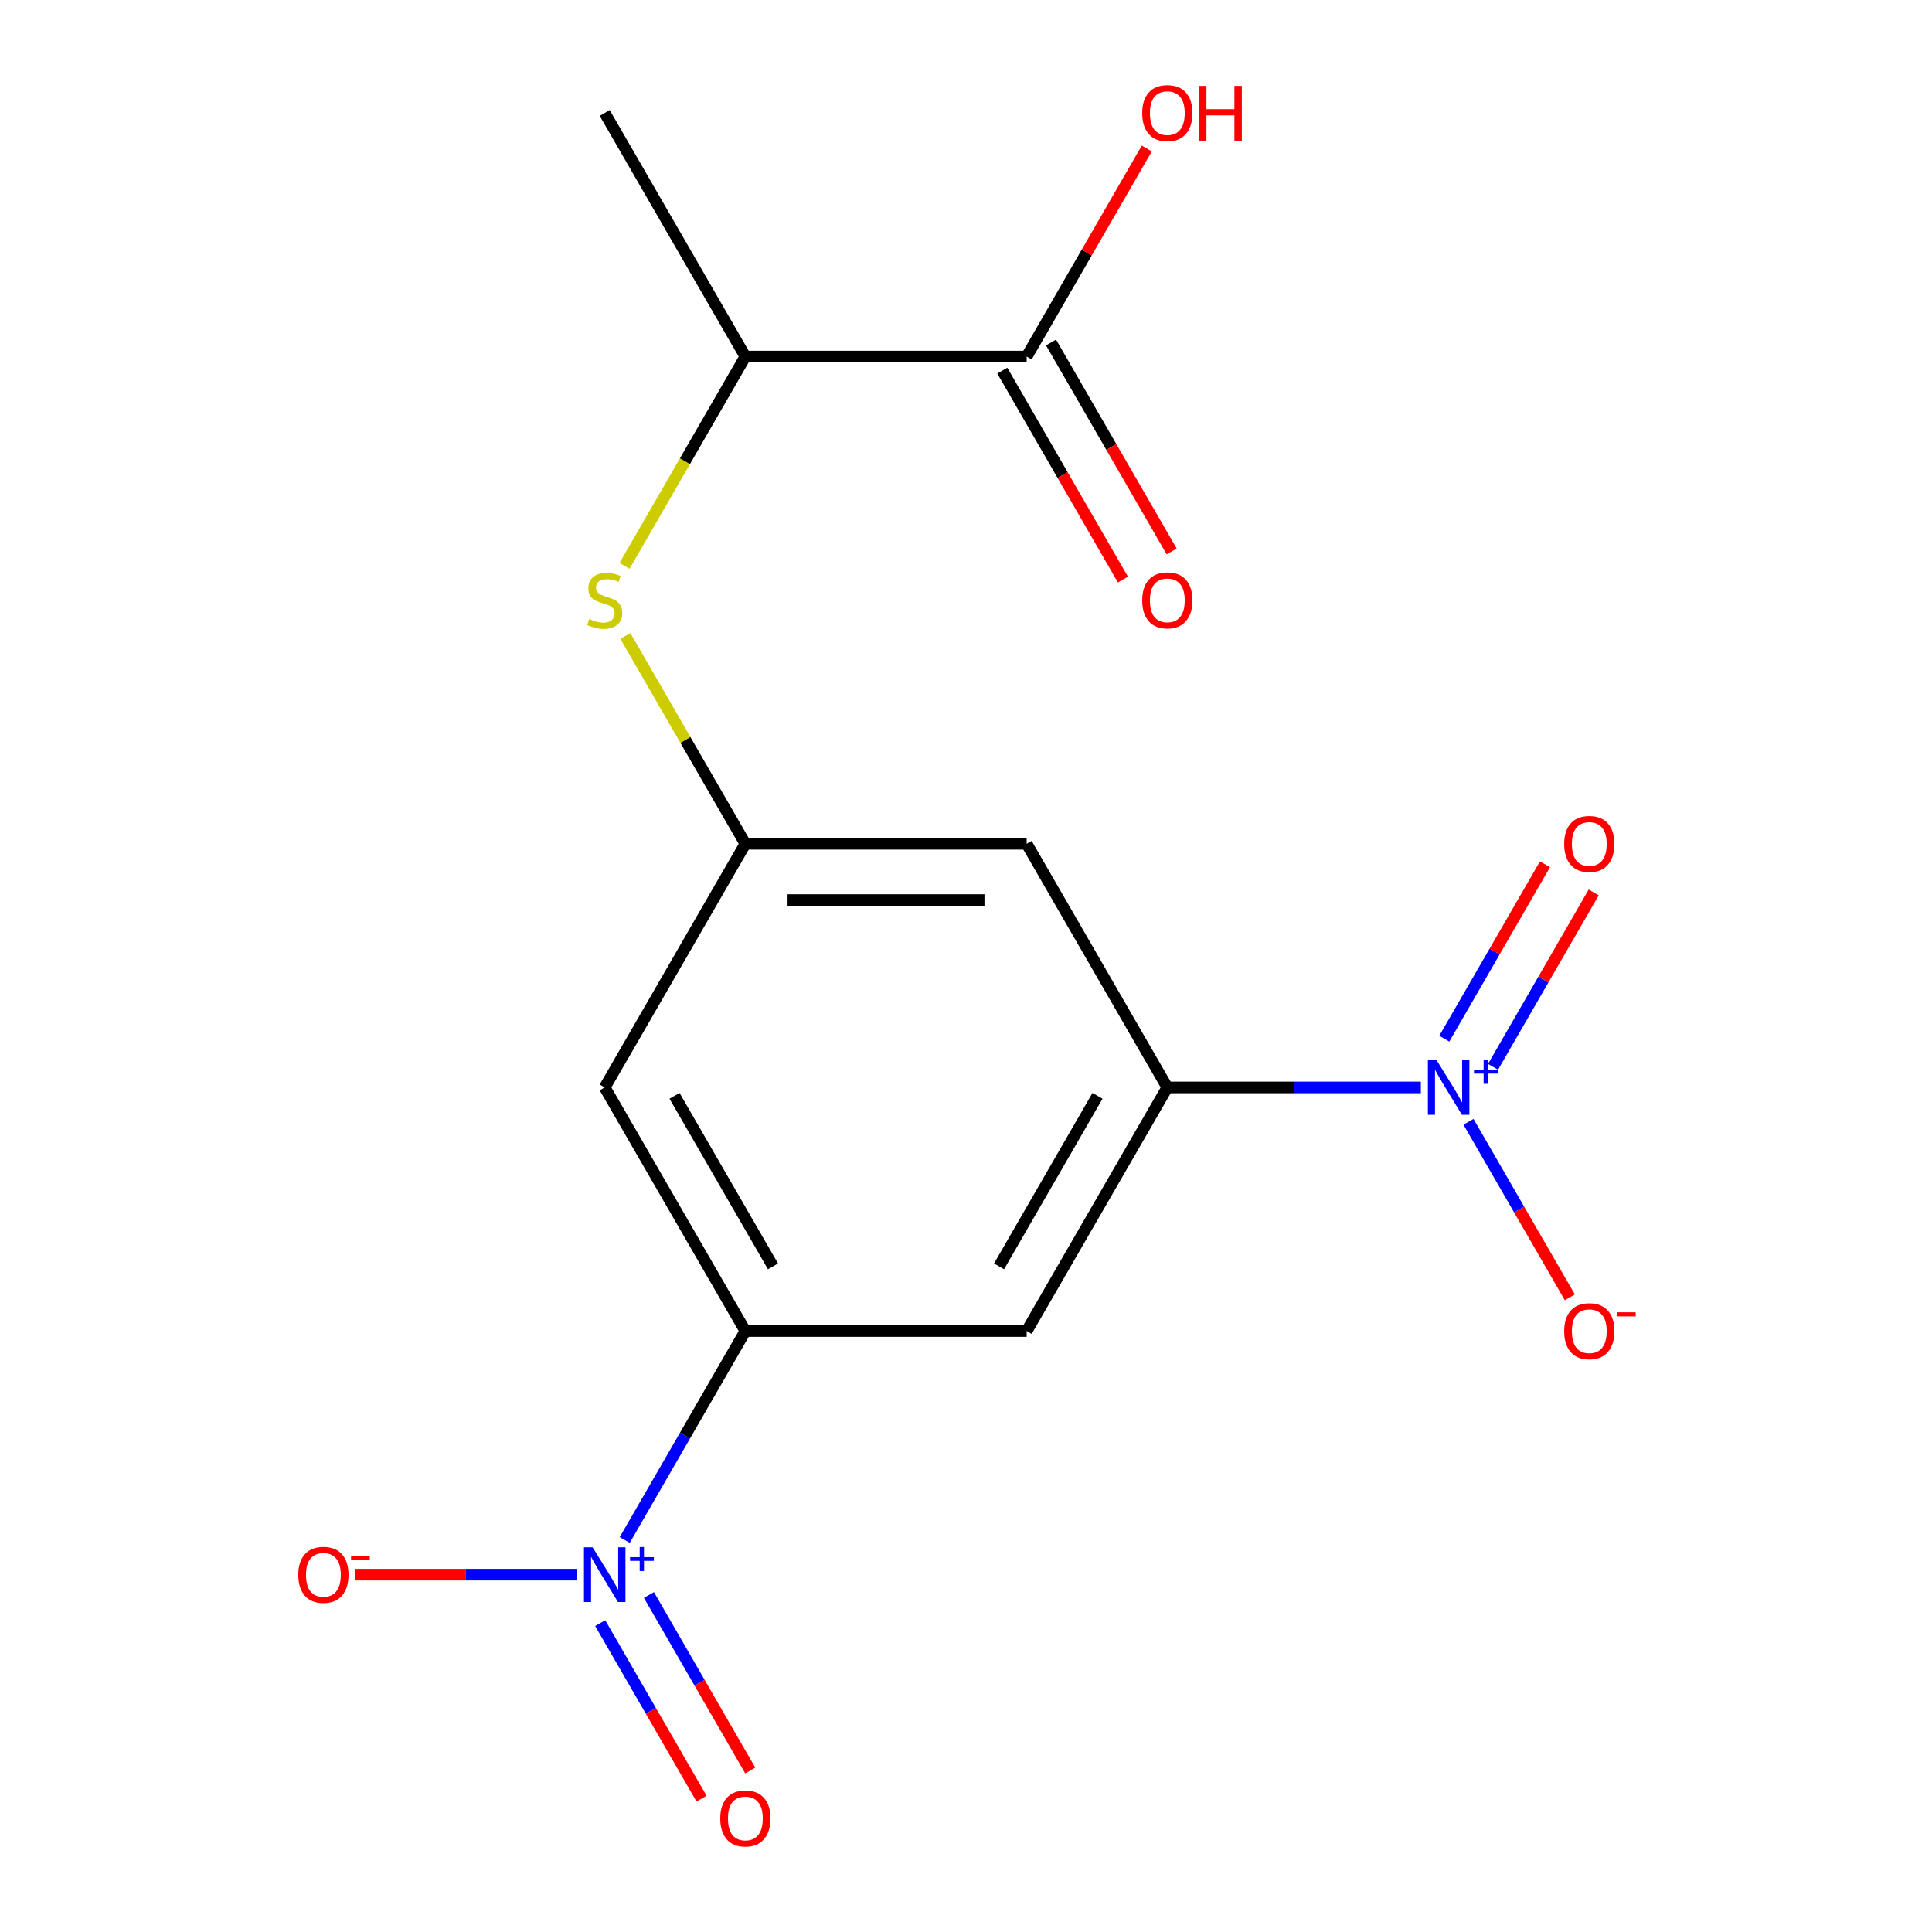 <?xml version='1.0' encoding='iso-8859-1'?>
<svg version='1.1' baseProfile='full'
              xmlns='http://www.w3.org/2000/svg'
                      xmlns:rdkit='http://www.rdkit.org/xml'
                      xmlns:xlink='http://www.w3.org/1999/xlink'
                  xml:space='preserve'
width='1000px' height='1000px' viewBox='0 0 1000 1000'>
<!-- END OF HEADER -->
<rect style='opacity:1.0;fill:#FFFFFF;stroke:none' width='1000' height='1000' x='0' y='0'> </rect>
<path class='bond-1' d='M 735.427,562.848 L 669.815,562.848' style='fill:none;fill-rule:evenodd;stroke:#0000FF;stroke-width:6px;stroke-linecap:butt;stroke-linejoin:miter;stroke-opacity:1' />
<path class='bond-1' d='M 669.815,562.848 L 604.203,562.848' style='fill:none;fill-rule:evenodd;stroke:#000000;stroke-width:6px;stroke-linecap:butt;stroke-linejoin:miter;stroke-opacity:1' />
<path class='bond-10' d='M 760.084,580.649 L 786.31,626.074' style='fill:none;fill-rule:evenodd;stroke:#0000FF;stroke-width:6px;stroke-linecap:butt;stroke-linejoin:miter;stroke-opacity:1' />
<path class='bond-10' d='M 786.31,626.074 L 812.536,671.499' style='fill:none;fill-rule:evenodd;stroke:#FF0000;stroke-width:6px;stroke-linecap:butt;stroke-linejoin:miter;stroke-opacity:1' />
<path class='bond-11' d='M 772.779,552.18 L 798.837,507.047' style='fill:none;fill-rule:evenodd;stroke:#0000FF;stroke-width:6px;stroke-linecap:butt;stroke-linejoin:miter;stroke-opacity:1' />
<path class='bond-11' d='M 798.837,507.047 L 824.894,461.914' style='fill:none;fill-rule:evenodd;stroke:#FF0000;stroke-width:6px;stroke-linecap:butt;stroke-linejoin:miter;stroke-opacity:1' />
<path class='bond-11' d='M 747.56,537.619 L 773.617,492.487' style='fill:none;fill-rule:evenodd;stroke:#0000FF;stroke-width:6px;stroke-linecap:butt;stroke-linejoin:miter;stroke-opacity:1' />
<path class='bond-11' d='M 773.617,492.487 L 799.675,447.354' style='fill:none;fill-rule:evenodd;stroke:#FF0000;stroke-width:6px;stroke-linecap:butt;stroke-linejoin:miter;stroke-opacity:1' />
<path class='bond-0' d='M 323.358,797.093 L 354.578,743.019' style='fill:none;fill-rule:evenodd;stroke:#0000FF;stroke-width:6px;stroke-linecap:butt;stroke-linejoin:miter;stroke-opacity:1' />
<path class='bond-0' d='M 354.578,743.019 L 385.797,688.945' style='fill:none;fill-rule:evenodd;stroke:#000000;stroke-width:6px;stroke-linecap:butt;stroke-linejoin:miter;stroke-opacity:1' />
<path class='bond-9' d='M 298.615,815.042 L 241.144,815.042' style='fill:none;fill-rule:evenodd;stroke:#0000FF;stroke-width:6px;stroke-linecap:butt;stroke-linejoin:miter;stroke-opacity:1' />
<path class='bond-9' d='M 241.144,815.042 L 183.672,815.042' style='fill:none;fill-rule:evenodd;stroke:#FF0000;stroke-width:6px;stroke-linecap:butt;stroke-linejoin:miter;stroke-opacity:1' />
<path class='bond-12' d='M 310.663,840.122 L 336.889,885.547' style='fill:none;fill-rule:evenodd;stroke:#0000FF;stroke-width:6px;stroke-linecap:butt;stroke-linejoin:miter;stroke-opacity:1' />
<path class='bond-12' d='M 336.889,885.547 L 363.115,930.972' style='fill:none;fill-rule:evenodd;stroke:#FF0000;stroke-width:6px;stroke-linecap:butt;stroke-linejoin:miter;stroke-opacity:1' />
<path class='bond-12' d='M 335.882,825.562 L 362.108,870.987' style='fill:none;fill-rule:evenodd;stroke:#0000FF;stroke-width:6px;stroke-linecap:butt;stroke-linejoin:miter;stroke-opacity:1' />
<path class='bond-12' d='M 362.108,870.987 L 388.334,916.412' style='fill:none;fill-rule:evenodd;stroke:#FF0000;stroke-width:6px;stroke-linecap:butt;stroke-linejoin:miter;stroke-opacity:1' />
<path class='bond-3' d='M 604.203,562.848 L 531.401,688.945' style='fill:none;fill-rule:evenodd;stroke:#000000;stroke-width:6px;stroke-linecap:butt;stroke-linejoin:miter;stroke-opacity:1' />
<path class='bond-3' d='M 568.063,567.203 L 517.102,655.47' style='fill:none;fill-rule:evenodd;stroke:#000000;stroke-width:6px;stroke-linecap:butt;stroke-linejoin:miter;stroke-opacity:1' />
<path class='bond-6' d='M 604.203,562.848 L 531.401,436.752' style='fill:none;fill-rule:evenodd;stroke:#000000;stroke-width:6px;stroke-linecap:butt;stroke-linejoin:miter;stroke-opacity:1' />
<path class='bond-2' d='M 385.797,688.945 L 531.401,688.945' style='fill:none;fill-rule:evenodd;stroke:#000000;stroke-width:6px;stroke-linecap:butt;stroke-linejoin:miter;stroke-opacity:1' />
<path class='bond-17' d='M 385.797,688.945 L 312.995,562.848' style='fill:none;fill-rule:evenodd;stroke:#000000;stroke-width:6px;stroke-linecap:butt;stroke-linejoin:miter;stroke-opacity:1' />
<path class='bond-17' d='M 400.096,655.47 L 349.135,567.203' style='fill:none;fill-rule:evenodd;stroke:#000000;stroke-width:6px;stroke-linecap:butt;stroke-linejoin:miter;stroke-opacity:1' />
<path class='bond-4' d='M 385.797,436.752 L 531.401,436.752' style='fill:none;fill-rule:evenodd;stroke:#000000;stroke-width:6px;stroke-linecap:butt;stroke-linejoin:miter;stroke-opacity:1' />
<path class='bond-4' d='M 407.638,465.873 L 509.56,465.873' style='fill:none;fill-rule:evenodd;stroke:#000000;stroke-width:6px;stroke-linecap:butt;stroke-linejoin:miter;stroke-opacity:1' />
<path class='bond-5' d='M 385.797,436.752 L 312.995,562.848' style='fill:none;fill-rule:evenodd;stroke:#000000;stroke-width:6px;stroke-linecap:butt;stroke-linejoin:miter;stroke-opacity:1' />
<path class='bond-8' d='M 385.797,436.752 L 354.743,382.964' style='fill:none;fill-rule:evenodd;stroke:#000000;stroke-width:6px;stroke-linecap:butt;stroke-linejoin:miter;stroke-opacity:1' />
<path class='bond-8' d='M 354.743,382.964 L 323.688,329.175' style='fill:none;fill-rule:evenodd;stroke:#CCCC00;stroke-width:6px;stroke-linecap:butt;stroke-linejoin:miter;stroke-opacity:1' />
<path class='bond-7' d='M 531.401,184.559 L 385.797,184.559' style='fill:none;fill-rule:evenodd;stroke:#000000;stroke-width:6px;stroke-linecap:butt;stroke-linejoin:miter;stroke-opacity:1' />
<path class='bond-14' d='M 518.791,191.839 L 550.008,245.907' style='fill:none;fill-rule:evenodd;stroke:#000000;stroke-width:6px;stroke-linecap:butt;stroke-linejoin:miter;stroke-opacity:1' />
<path class='bond-14' d='M 550.008,245.907 L 581.224,299.975' style='fill:none;fill-rule:evenodd;stroke:#FF0000;stroke-width:6px;stroke-linecap:butt;stroke-linejoin:miter;stroke-opacity:1' />
<path class='bond-14' d='M 544.011,177.278 L 575.227,231.347' style='fill:none;fill-rule:evenodd;stroke:#000000;stroke-width:6px;stroke-linecap:butt;stroke-linejoin:miter;stroke-opacity:1' />
<path class='bond-14' d='M 575.227,231.347 L 606.443,285.415' style='fill:none;fill-rule:evenodd;stroke:#FF0000;stroke-width:6px;stroke-linecap:butt;stroke-linejoin:miter;stroke-opacity:1' />
<path class='bond-15' d='M 531.401,184.559 L 562.49,130.71' style='fill:none;fill-rule:evenodd;stroke:#000000;stroke-width:6px;stroke-linecap:butt;stroke-linejoin:miter;stroke-opacity:1' />
<path class='bond-15' d='M 562.49,130.71 L 593.58,76.862' style='fill:none;fill-rule:evenodd;stroke:#FF0000;stroke-width:6px;stroke-linecap:butt;stroke-linejoin:miter;stroke-opacity:1' />
<path class='bond-13' d='M 323.249,292.895 L 354.523,238.727' style='fill:none;fill-rule:evenodd;stroke:#CCCC00;stroke-width:6px;stroke-linecap:butt;stroke-linejoin:miter;stroke-opacity:1' />
<path class='bond-13' d='M 354.523,238.727 L 385.797,184.559' style='fill:none;fill-rule:evenodd;stroke:#000000;stroke-width:6px;stroke-linecap:butt;stroke-linejoin:miter;stroke-opacity:1' />
<path class='bond-16' d='M 385.797,184.559 L 312.995,58.462' style='fill:none;fill-rule:evenodd;stroke:#000000;stroke-width:6px;stroke-linecap:butt;stroke-linejoin:miter;stroke-opacity:1' />
<path  class='atom-0' d='M 743.547 548.688
L 752.827 563.688
Q 753.747 565.168, 755.227 567.848
Q 756.707 570.528, 756.787 570.688
L 756.787 548.688
L 760.547 548.688
L 760.547 577.008
L 756.667 577.008
L 746.707 560.608
Q 745.547 558.688, 744.307 556.488
Q 743.107 554.288, 742.747 553.608
L 742.747 577.008
L 739.067 577.008
L 739.067 548.688
L 743.547 548.688
' fill='#0000FF'/>
<path  class='atom-0' d='M 762.923 553.793
L 767.912 553.793
L 767.912 548.54
L 770.13 548.54
L 770.13 553.793
L 775.252 553.793
L 775.252 555.694
L 770.13 555.694
L 770.13 560.974
L 767.912 560.974
L 767.912 555.694
L 762.923 555.694
L 762.923 553.793
' fill='#0000FF'/>
<path  class='atom-1' d='M 306.735 800.882
L 316.015 815.882
Q 316.935 817.362, 318.415 820.042
Q 319.895 822.722, 319.975 822.882
L 319.975 800.882
L 323.735 800.882
L 323.735 829.202
L 319.855 829.202
L 309.895 812.802
Q 308.735 810.882, 307.495 808.682
Q 306.295 806.482, 305.935 805.802
L 305.935 829.202
L 302.255 829.202
L 302.255 800.882
L 306.735 800.882
' fill='#0000FF'/>
<path  class='atom-1' d='M 326.111 805.986
L 331.101 805.986
L 331.101 800.733
L 333.319 800.733
L 333.319 805.986
L 338.44 805.986
L 338.44 807.887
L 333.319 807.887
L 333.319 813.167
L 331.101 813.167
L 331.101 807.887
L 326.111 807.887
L 326.111 805.986
' fill='#0000FF'/>
<path  class='atom-9' d='M 304.995 320.375
Q 305.315 320.495, 306.635 321.055
Q 307.955 321.615, 309.395 321.975
Q 310.875 322.295, 312.315 322.295
Q 314.995 322.295, 316.555 321.015
Q 318.115 319.695, 318.115 317.415
Q 318.115 315.855, 317.315 314.895
Q 316.555 313.935, 315.355 313.415
Q 314.155 312.895, 312.155 312.295
Q 309.635 311.535, 308.115 310.815
Q 306.635 310.095, 305.555 308.575
Q 304.515 307.055, 304.515 304.495
Q 304.515 300.935, 306.915 298.735
Q 309.355 296.535, 314.155 296.535
Q 317.435 296.535, 321.155 298.095
L 320.235 301.175
Q 316.835 299.775, 314.275 299.775
Q 311.515 299.775, 309.995 300.935
Q 308.475 302.055, 308.515 304.015
Q 308.515 305.535, 309.275 306.455
Q 310.075 307.375, 311.195 307.895
Q 312.355 308.415, 314.275 309.015
Q 316.835 309.815, 318.355 310.615
Q 319.875 311.415, 320.955 313.055
Q 322.075 314.655, 322.075 317.415
Q 322.075 321.335, 319.435 323.455
Q 316.835 325.535, 312.475 325.535
Q 309.955 325.535, 308.035 324.975
Q 306.155 324.455, 303.915 323.535
L 304.995 320.375
' fill='#CCCC00'/>
<path  class='atom-10' d='M 154.392 815.122
Q 154.392 808.322, 157.752 804.522
Q 161.112 800.722, 167.392 800.722
Q 173.672 800.722, 177.032 804.522
Q 180.392 808.322, 180.392 815.122
Q 180.392 822.002, 176.992 825.922
Q 173.592 829.802, 167.392 829.802
Q 161.152 829.802, 157.752 825.922
Q 154.392 822.042, 154.392 815.122
M 167.392 826.602
Q 171.712 826.602, 174.032 823.722
Q 176.392 820.802, 176.392 815.122
Q 176.392 809.562, 174.032 806.762
Q 171.712 803.922, 167.392 803.922
Q 163.072 803.922, 160.712 806.722
Q 158.392 809.522, 158.392 815.122
Q 158.392 820.842, 160.712 823.722
Q 163.072 826.602, 167.392 826.602
' fill='#FF0000'/>
<path  class='atom-10' d='M 181.712 805.344
L 191.4 805.344
L 191.4 807.456
L 181.712 807.456
L 181.712 805.344
' fill='#FF0000'/>
<path  class='atom-11' d='M 809.609 689.025
Q 809.609 682.225, 812.969 678.425
Q 816.329 674.625, 822.609 674.625
Q 828.889 674.625, 832.249 678.425
Q 835.609 682.225, 835.609 689.025
Q 835.609 695.905, 832.209 699.825
Q 828.809 703.705, 822.609 703.705
Q 816.369 703.705, 812.969 699.825
Q 809.609 695.945, 809.609 689.025
M 822.609 700.505
Q 826.929 700.505, 829.249 697.625
Q 831.609 694.705, 831.609 689.025
Q 831.609 683.465, 829.249 680.665
Q 826.929 677.825, 822.609 677.825
Q 818.289 677.825, 815.929 680.625
Q 813.609 683.425, 813.609 689.025
Q 813.609 694.745, 815.929 697.625
Q 818.289 700.505, 822.609 700.505
' fill='#FF0000'/>
<path  class='atom-11' d='M 836.929 679.247
L 846.618 679.247
L 846.618 681.359
L 836.929 681.359
L 836.929 679.247
' fill='#FF0000'/>
<path  class='atom-12' d='M 809.609 436.832
Q 809.609 430.032, 812.969 426.232
Q 816.329 422.432, 822.609 422.432
Q 828.889 422.432, 832.249 426.232
Q 835.609 430.032, 835.609 436.832
Q 835.609 443.712, 832.209 447.632
Q 828.809 451.512, 822.609 451.512
Q 816.369 451.512, 812.969 447.632
Q 809.609 443.752, 809.609 436.832
M 822.609 448.312
Q 826.929 448.312, 829.249 445.432
Q 831.609 442.512, 831.609 436.832
Q 831.609 431.272, 829.249 428.472
Q 826.929 425.632, 822.609 425.632
Q 818.289 425.632, 815.929 428.432
Q 813.609 431.232, 813.609 436.832
Q 813.609 442.552, 815.929 445.432
Q 818.289 448.312, 822.609 448.312
' fill='#FF0000'/>
<path  class='atom-13' d='M 372.797 941.218
Q 372.797 934.418, 376.157 930.618
Q 379.517 926.818, 385.797 926.818
Q 392.077 926.818, 395.437 930.618
Q 398.797 934.418, 398.797 941.218
Q 398.797 948.098, 395.397 952.018
Q 391.997 955.898, 385.797 955.898
Q 379.557 955.898, 376.157 952.018
Q 372.797 948.138, 372.797 941.218
M 385.797 952.698
Q 390.117 952.698, 392.437 949.818
Q 394.797 946.898, 394.797 941.218
Q 394.797 935.658, 392.437 932.858
Q 390.117 930.018, 385.797 930.018
Q 381.477 930.018, 379.117 932.818
Q 376.797 935.618, 376.797 941.218
Q 376.797 946.938, 379.117 949.818
Q 381.477 952.698, 385.797 952.698
' fill='#FF0000'/>
<path  class='atom-15' d='M 591.203 310.735
Q 591.203 303.935, 594.563 300.135
Q 597.923 296.335, 604.203 296.335
Q 610.483 296.335, 613.843 300.135
Q 617.203 303.935, 617.203 310.735
Q 617.203 317.615, 613.803 321.535
Q 610.403 325.415, 604.203 325.415
Q 597.963 325.415, 594.563 321.535
Q 591.203 317.655, 591.203 310.735
M 604.203 322.215
Q 608.523 322.215, 610.843 319.335
Q 613.203 316.415, 613.203 310.735
Q 613.203 305.175, 610.843 302.375
Q 608.523 299.535, 604.203 299.535
Q 599.883 299.535, 597.523 302.335
Q 595.203 305.135, 595.203 310.735
Q 595.203 316.455, 597.523 319.335
Q 599.883 322.215, 604.203 322.215
' fill='#FF0000'/>
<path  class='atom-16' d='M 591.203 58.542
Q 591.203 51.742, 594.563 47.942
Q 597.923 44.142, 604.203 44.142
Q 610.483 44.142, 613.843 47.942
Q 617.203 51.742, 617.203 58.542
Q 617.203 65.422, 613.803 69.342
Q 610.403 73.222, 604.203 73.222
Q 597.963 73.222, 594.563 69.342
Q 591.203 65.462, 591.203 58.542
M 604.203 70.022
Q 608.523 70.022, 610.843 67.142
Q 613.203 64.222, 613.203 58.542
Q 613.203 52.982, 610.843 50.182
Q 608.523 47.342, 604.203 47.342
Q 599.883 47.342, 597.523 50.142
Q 595.203 52.942, 595.203 58.542
Q 595.203 64.262, 597.523 67.142
Q 599.883 70.022, 604.203 70.022
' fill='#FF0000'/>
<path  class='atom-16' d='M 620.603 44.462
L 624.443 44.462
L 624.443 56.502
L 638.923 56.502
L 638.923 44.462
L 642.763 44.462
L 642.763 72.782
L 638.923 72.782
L 638.923 59.702
L 624.443 59.702
L 624.443 72.782
L 620.603 72.782
L 620.603 44.462
' fill='#FF0000'/>
</svg>
